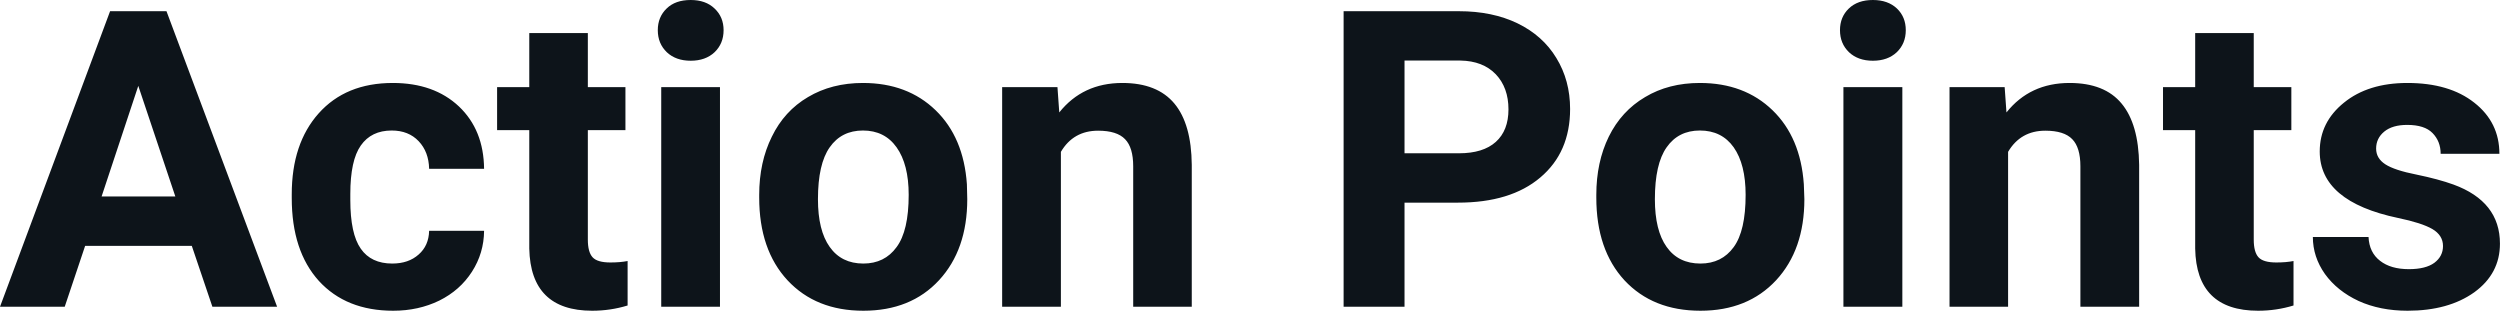 <svg fill="#0d141a" viewBox="0 0 138.303 17.194" height="100%" width="100%" xmlns="http://www.w3.org/2000/svg"><path preserveAspectRatio="none" d="M11.75 16.97L10.61 13.60L4.71 13.60L3.58 16.97L0 16.97L6.09 0.62L9.21 0.62L15.33 16.97L11.75 16.97ZM7.65 4.75L5.62 10.87L9.70 10.87L7.65 4.75ZM21.70 14.58L21.70 14.58Q22.60 14.58 23.16 14.08Q23.72 13.59 23.74 12.77L23.74 12.77L26.78 12.77Q26.77 14.00 26.11 15.03Q25.45 16.06 24.30 16.63Q23.15 17.19 21.75 17.19L21.75 17.19Q19.15 17.19 17.64 15.54Q16.14 13.88 16.14 10.96L16.14 10.96L16.14 10.75Q16.14 7.94 17.63 6.27Q19.13 4.59 21.73 4.59L21.73 4.59Q24.01 4.59 25.39 5.89Q26.76 7.19 26.78 9.34L26.78 9.34L23.74 9.34Q23.72 8.40 23.16 7.81Q22.60 7.22 21.67 7.22L21.67 7.22Q20.54 7.22 19.96 8.05Q19.38 8.87 19.38 10.73L19.38 10.73L19.38 11.06Q19.38 12.94 19.96 13.76Q20.53 14.58 21.70 14.58ZM29.28 1.83L32.52 1.83L32.52 4.82L34.60 4.82L34.60 7.20L32.52 7.20L32.52 13.26Q32.52 13.94 32.78 14.23Q33.04 14.52 33.77 14.52L33.77 14.52Q34.31 14.52 34.72 14.44L34.72 14.44L34.72 16.90Q33.77 17.19 32.76 17.19L32.76 17.19Q29.35 17.19 29.28 13.75L29.28 13.75L29.28 7.20L27.50 7.20L27.50 4.82L29.28 4.82L29.28 1.83ZM39.83 4.82L39.83 16.97L36.58 16.97L36.58 4.82L39.83 4.82ZM36.39 1.67L36.39 1.67Q36.39 0.94 36.88 0.47Q37.36 0 38.21 0L38.21 0Q39.04 0 39.53 0.47Q40.03 0.94 40.03 1.67L40.03 1.67Q40.03 2.41 39.53 2.89Q39.03 3.36 38.21 3.36Q37.39 3.36 36.89 2.89Q36.39 2.41 36.39 1.67ZM42.00 10.93L42.00 10.78Q42.00 8.97 42.70 7.56Q43.39 6.14 44.70 5.37Q46.01 4.59 47.74 4.59L47.74 4.59Q50.20 4.59 51.76 6.10Q53.31 7.60 53.49 10.19L53.49 10.19L53.51 11.02Q53.51 13.81 51.95 15.50Q50.39 17.19 47.76 17.19Q45.14 17.19 43.57 15.51Q42.00 13.82 42.00 10.93L42.00 10.93ZM45.25 11.02L45.25 11.02Q45.25 12.75 45.90 13.66Q46.55 14.58 47.76 14.58L47.76 14.58Q48.94 14.58 49.60 13.67Q50.27 12.77 50.27 10.78L50.27 10.78Q50.27 9.09 49.60 8.15Q48.94 7.22 47.74 7.22L47.74 7.22Q46.55 7.22 45.90 8.15Q45.25 9.07 45.25 11.02ZM55.44 4.82L58.50 4.82L58.60 6.22Q59.90 4.59 62.09 4.59L62.09 4.59Q64.02 4.59 64.97 5.73Q65.91 6.86 65.93 9.12L65.93 9.12L65.93 16.97L62.69 16.97L62.69 9.20Q62.69 8.16 62.24 7.70Q61.79 7.23 60.75 7.23L60.75 7.23Q59.38 7.23 58.69 8.40L58.69 8.40L58.69 16.97L55.44 16.97L55.44 4.82ZM80.66 11.21L77.70 11.21L77.70 16.97L74.33 16.97L74.33 0.62L80.71 0.62Q82.56 0.62 83.95 1.29Q85.35 1.97 86.10 3.21Q86.86 4.45 86.86 6.03L86.86 6.03Q86.86 8.43 85.21 9.82Q83.57 11.21 80.66 11.21L80.66 11.21ZM77.70 3.35L77.70 8.48L80.71 8.48Q82.05 8.48 82.75 7.85Q83.45 7.22 83.45 6.05L83.45 6.05Q83.45 4.85 82.75 4.11Q82.04 3.37 80.79 3.35L80.79 3.35L77.70 3.35ZM88.31 10.93L88.31 10.78Q88.31 8.97 89.00 7.56Q89.70 6.14 91.01 5.37Q92.31 4.59 94.04 4.59L94.04 4.59Q96.50 4.59 98.06 6.10Q99.61 7.60 99.79 10.19L99.79 10.19L99.82 11.02Q99.82 13.81 98.26 15.50Q96.69 17.19 94.07 17.19Q91.44 17.19 89.87 15.51Q88.31 13.82 88.31 10.93L88.31 10.93ZM91.55 11.02L91.55 11.02Q91.55 12.75 92.20 13.66Q92.85 14.58 94.07 14.58L94.07 14.58Q95.25 14.58 95.91 13.67Q96.57 12.77 96.57 10.78L96.57 10.78Q96.57 9.09 95.91 8.15Q95.25 7.22 94.04 7.22L94.04 7.22Q92.85 7.22 92.20 8.15Q91.55 9.07 91.55 11.02ZM105.24 4.82L105.24 16.97L101.98 16.97L101.98 4.82L105.24 4.82ZM101.79 1.67L101.79 1.67Q101.79 0.94 102.28 0.47Q102.77 0 103.61 0L103.61 0Q104.44 0 104.94 0.47Q105.43 0.94 105.43 1.67L105.43 1.67Q105.43 2.41 104.93 2.89Q104.43 3.36 103.61 3.36Q102.79 3.36 102.29 2.89Q101.79 2.41 101.79 1.67ZM107.85 4.82L110.90 4.82L111.00 6.22Q112.30 4.59 114.49 4.59L114.49 4.59Q116.43 4.59 117.37 5.73Q118.31 6.86 118.34 9.12L118.34 9.12L118.34 16.97L115.09 16.97L115.09 9.20Q115.09 8.16 114.64 7.70Q114.19 7.23 113.15 7.23L113.15 7.23Q111.78 7.23 111.09 8.40L111.09 8.40L111.09 16.97L107.85 16.97L107.85 4.82ZM121.44 1.83L124.68 1.83L124.68 4.82L126.76 4.82L126.76 7.20L124.68 7.20L124.68 13.26Q124.68 13.94 124.94 14.23Q125.20 14.52 125.93 14.52L125.93 14.52Q126.47 14.52 126.88 14.44L126.88 14.44L126.88 16.90Q125.93 17.19 124.92 17.19L124.92 17.19Q121.50 17.19 121.44 13.75L121.44 13.75L121.44 7.20L119.66 7.20L119.66 4.82L121.44 4.82L121.44 1.83ZM135.15 13.61L135.15 13.61Q135.15 13.02 134.56 12.67Q133.97 12.33 132.67 12.06L132.67 12.06Q128.33 11.15 128.33 8.38L128.33 8.38Q128.33 6.76 129.67 5.68Q131.01 4.59 133.18 4.59L133.18 4.59Q135.50 4.59 136.88 5.68Q138.27 6.77 138.27 8.51L138.27 8.51L135.02 8.51Q135.02 7.82 134.57 7.36Q134.13 6.91 133.17 6.91L133.17 6.91Q132.35 6.91 131.90 7.28Q131.45 7.65 131.45 8.22L131.45 8.22Q131.45 8.76 131.96 9.09Q132.47 9.42 133.69 9.66Q134.90 9.91 135.73 10.21L135.73 10.21Q138.30 11.15 138.30 13.48L138.30 13.48Q138.30 15.14 136.88 16.17Q135.45 17.19 133.19 17.19L133.19 17.19Q131.67 17.19 130.48 16.65Q129.30 16.10 128.62 15.16Q127.95 14.21 127.95 13.11L127.95 13.11L131.03 13.11Q131.07 13.97 131.67 14.43Q132.26 14.89 133.26 14.89L133.26 14.89Q134.19 14.89 134.67 14.54Q135.15 14.18 135.15 13.61Z"></path></svg>